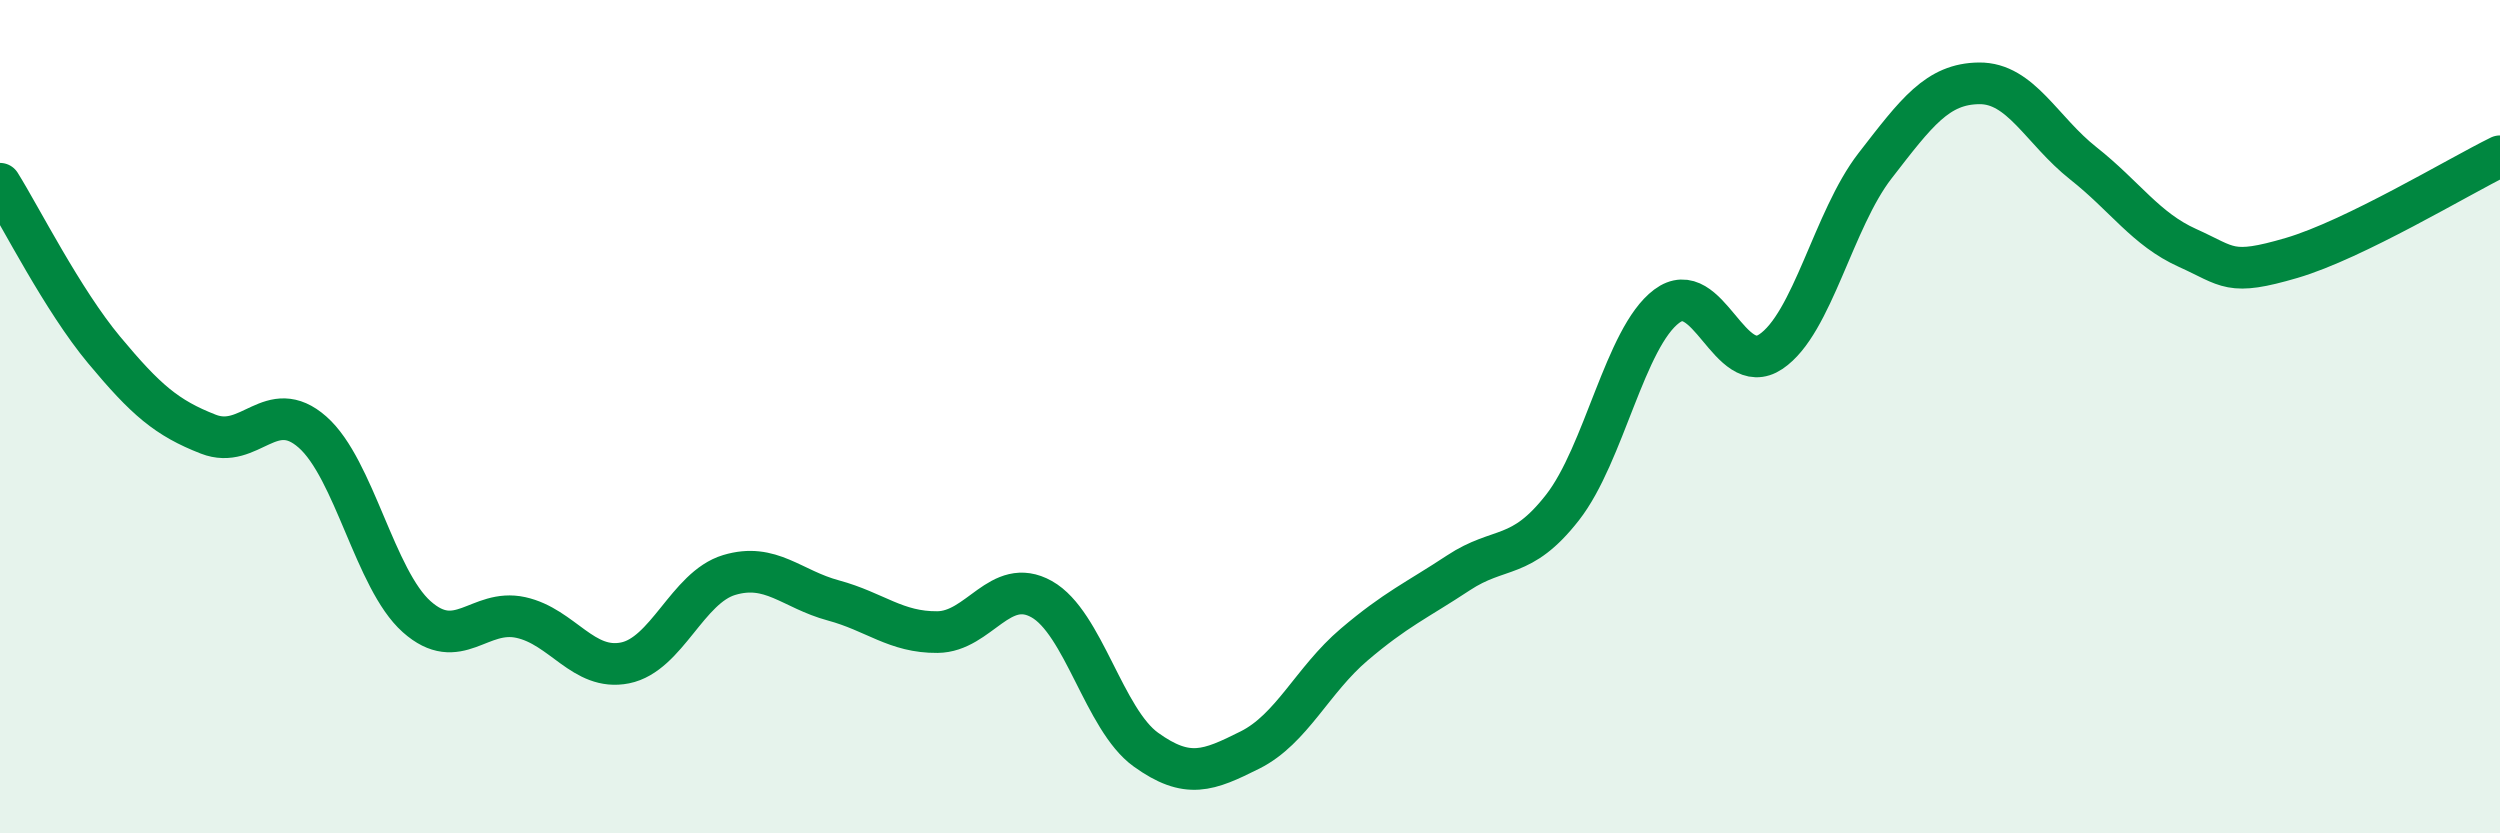 
    <svg width="60" height="20" viewBox="0 0 60 20" xmlns="http://www.w3.org/2000/svg">
      <path
        d="M 0,4.41 C 0.5,5.21 1.5,7.2 2.5,8.4 C 3.5,9.6 4,10.03 5,10.42 C 6,10.81 6.5,9.49 7.5,10.37 C 8.5,11.25 9,13.91 10,14.8 C 11,15.69 11.5,14.6 12.5,14.82 C 13.5,15.04 14,16.11 15,15.91 C 16,15.71 16.5,14.1 17.5,13.8 C 18.5,13.5 19,14.14 20,14.41 C 21,14.68 21.5,15.18 22.5,15.17 C 23.5,15.16 24,13.82 25,14.38 C 26,14.94 26.5,17.27 27.5,17.99 C 28.5,18.71 29,18.5 30,18 C 31,17.5 31.5,16.32 32.5,15.47 C 33.5,14.62 34,14.41 35,13.75 C 36,13.09 36.5,13.46 37.5,12.18 C 38.5,10.9 39,8.1 40,7.35 C 41,6.6 41.5,9.11 42.5,8.44 C 43.5,7.77 44,5.27 45,3.98 C 46,2.69 46.5,2.01 47.5,2 C 48.5,1.99 49,3.13 50,3.92 C 51,4.71 51.5,5.5 52.5,5.95 C 53.5,6.4 53.5,6.63 55,6.19 C 56.5,5.75 59,4.24 60,3.75L60 20L0 20Z"
        fill="#008740"
        opacity="0.1"
        stroke-linecap="round"
        stroke-linejoin="round"
      />
      <path
        d="M 0,4.41 C 0.5,5.21 1.5,7.2 2.5,8.4 C 3.5,9.6 4,10.03 5,10.42 C 6,10.81 6.5,9.49 7.5,10.37 C 8.5,11.25 9,13.91 10,14.8 C 11,15.69 11.5,14.6 12.5,14.82 C 13.5,15.04 14,16.11 15,15.91 C 16,15.71 16.5,14.1 17.5,13.8 C 18.5,13.5 19,14.14 20,14.41 C 21,14.68 21.5,15.18 22.5,15.17 C 23.5,15.16 24,13.82 25,14.38 C 26,14.94 26.5,17.27 27.5,17.99 C 28.5,18.71 29,18.5 30,18 C 31,17.5 31.5,16.32 32.5,15.47 C 33.5,14.62 34,14.41 35,13.75 C 36,13.09 36.5,13.46 37.5,12.18 C 38.5,10.9 39,8.1 40,7.35 C 41,6.6 41.5,9.11 42.5,8.44 C 43.5,7.77 44,5.27 45,3.98 C 46,2.69 46.5,2.01 47.5,2 C 48.5,1.99 49,3.13 50,3.92 C 51,4.71 51.5,5.5 52.5,5.95 C 53.5,6.4 53.5,6.63 55,6.19 C 56.5,5.75 59,4.24 60,3.75"
        stroke="#008740"
        stroke-width="1"
        fill="none"
        stroke-linecap="round"
        stroke-linejoin="round"
      />
    </svg>
  